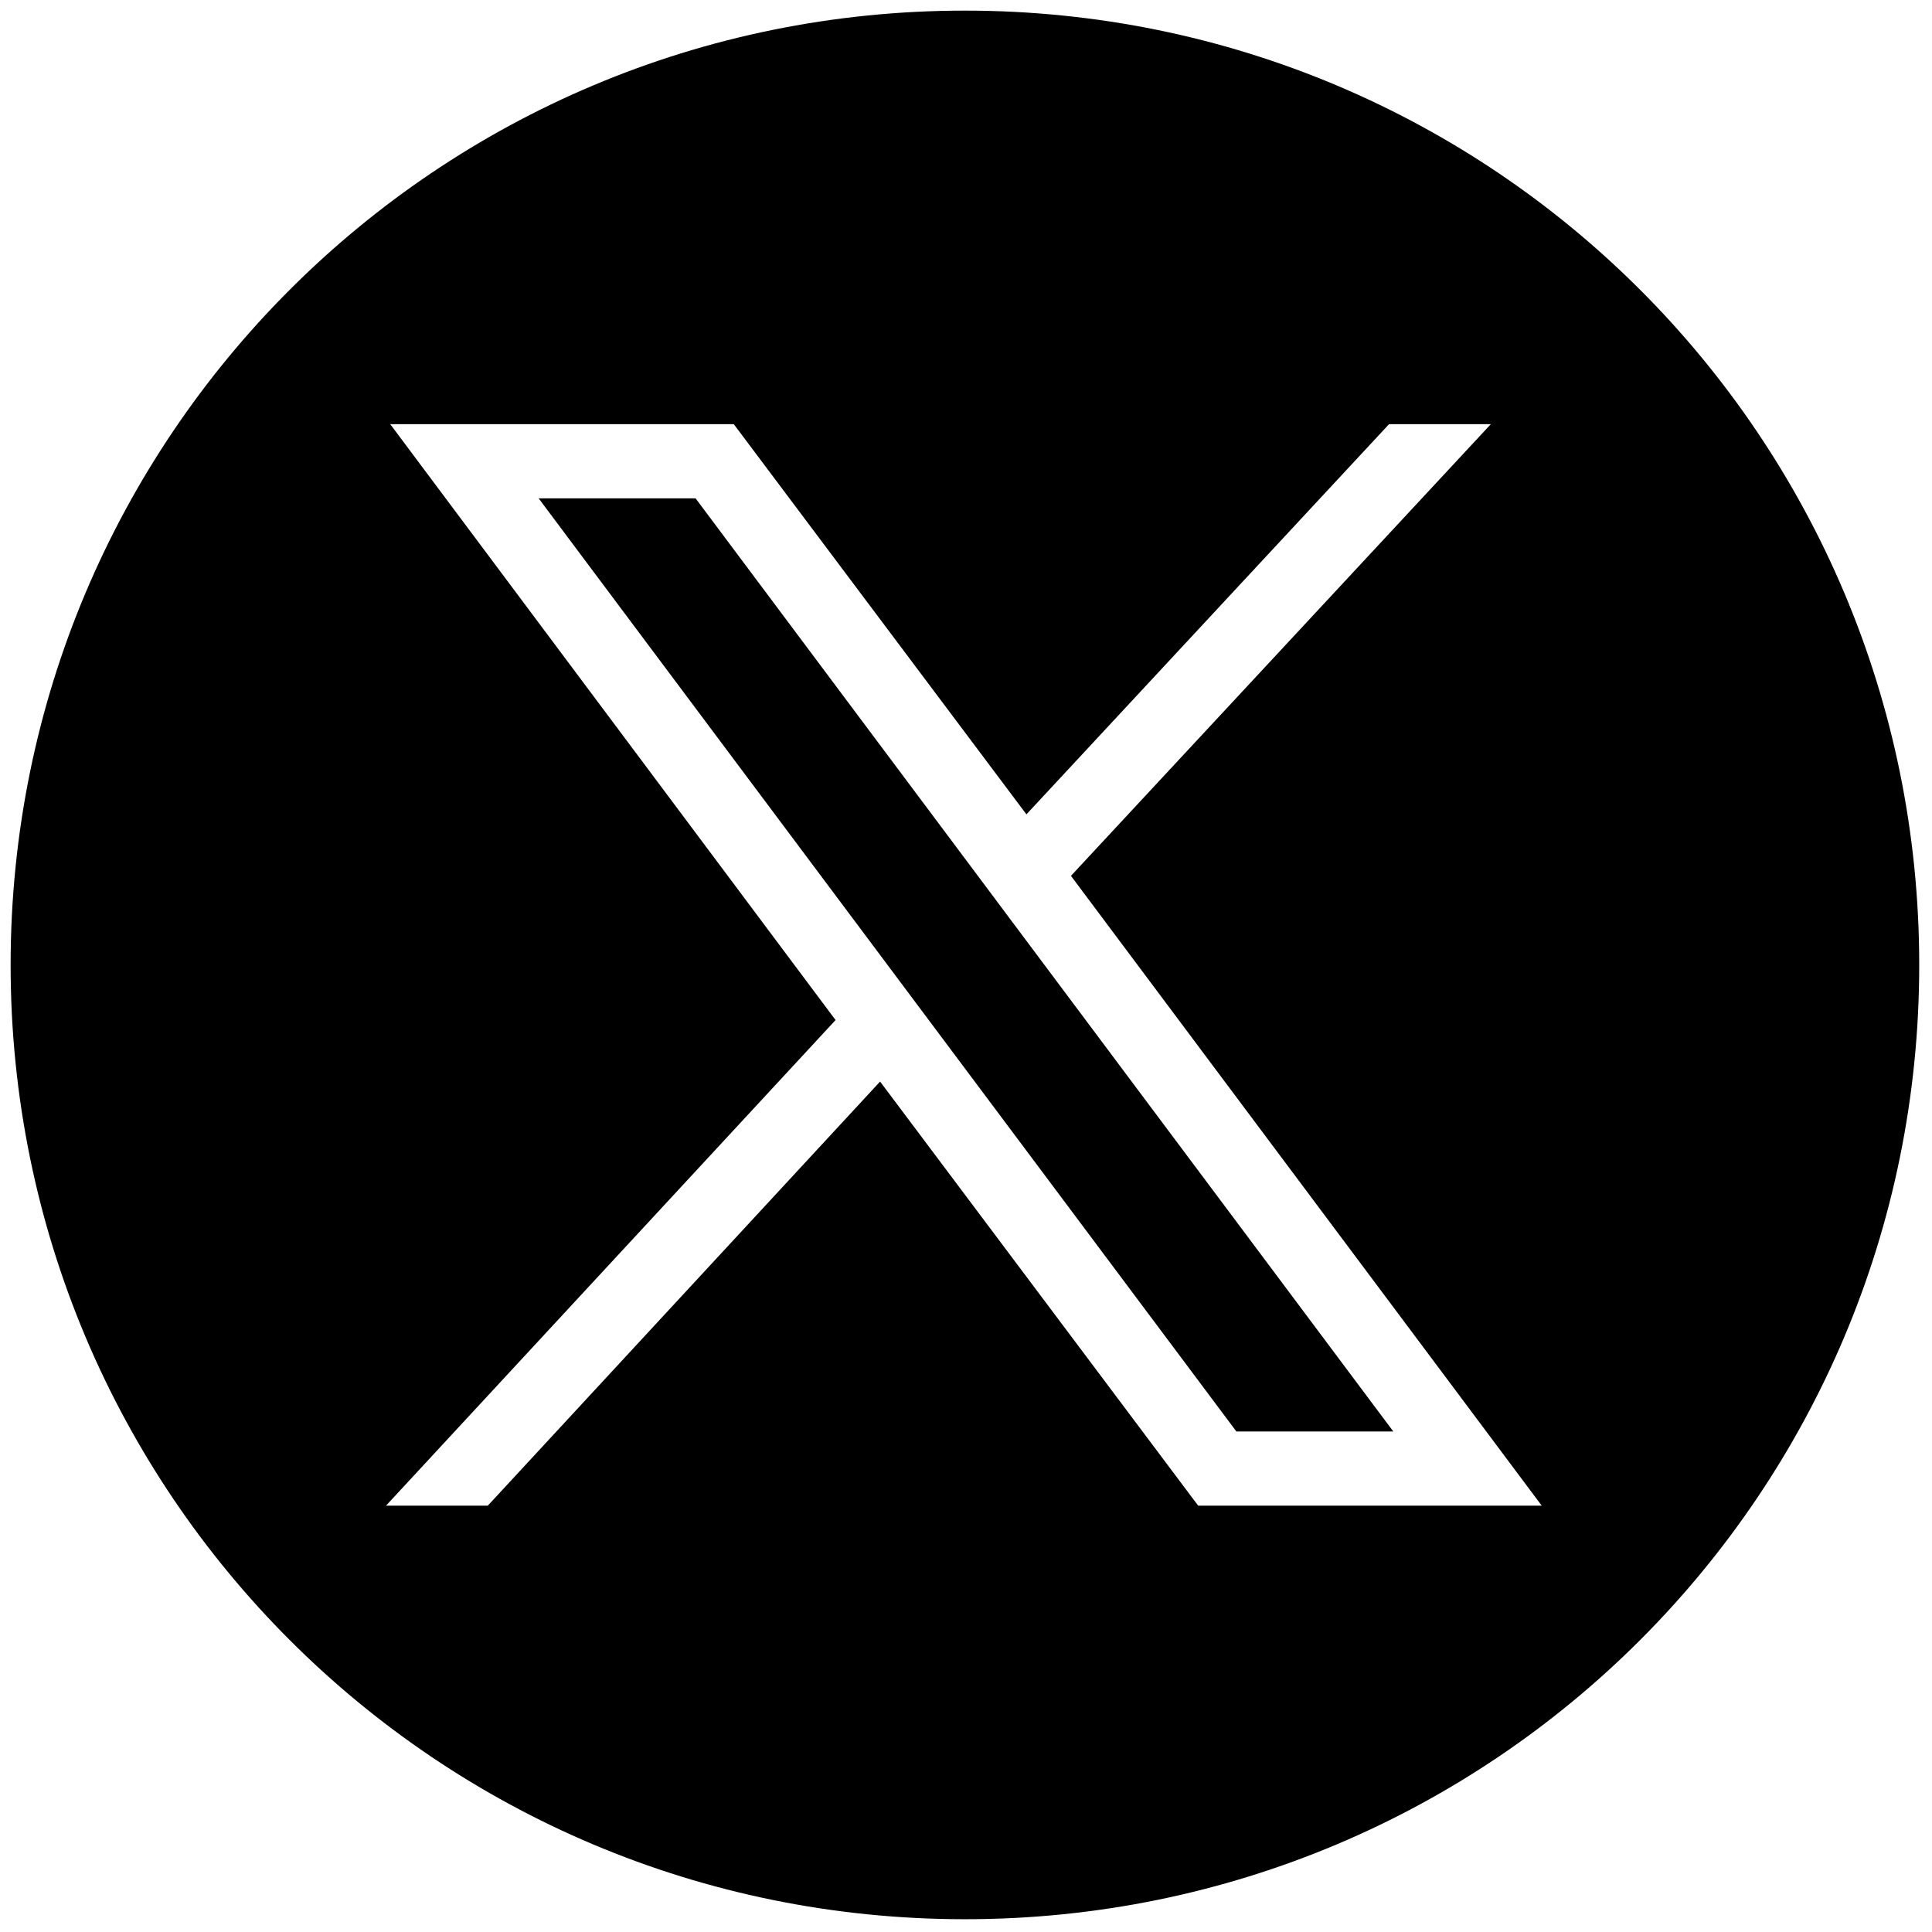 <?xml version="1.0" encoding="utf-8"?>
<!-- Generator: Adobe Illustrator 18.0.0, SVG Export Plug-In . SVG Version: 6.00 Build 0)  -->
<!DOCTYPE svg PUBLIC "-//W3C//DTD SVG 1.1//EN" "http://www.w3.org/Graphics/SVG/1.1/DTD/svg11.dtd">
<svg version="1.1" id="Capa_1" xmlns="http://www.w3.org/2000/svg" xmlns:xlink="http://www.w3.org/1999/xlink" x="0px" y="0px"
	 width="256px" height="256px" viewBox="0 0 256 256" enable-background="new 0 0 256 256" xml:space="preserve">
<g transform="translate(1.407 1.407) scale(2.81 2.81)">
	<polygon points="24.9,23 57.8,67 65.2,67 32.3,23 	"/>
	<path d="M45,0L45,0C20.1,0,0,20.1,0,45l0,0c0,24.9,20.1,45,45,45l0,0c24.9,0,45-20.1,45-45l0,0C90,20.1,69.9,0,45,0z M56,70.5
		l-15-20l-18.5,20h-4.8l21.2-22.9l-21-28.1h16.2l13.8,18.4L65,19.5h4.8L50,40.8l22.2,29.7H56z"/>
</g>
</svg>
